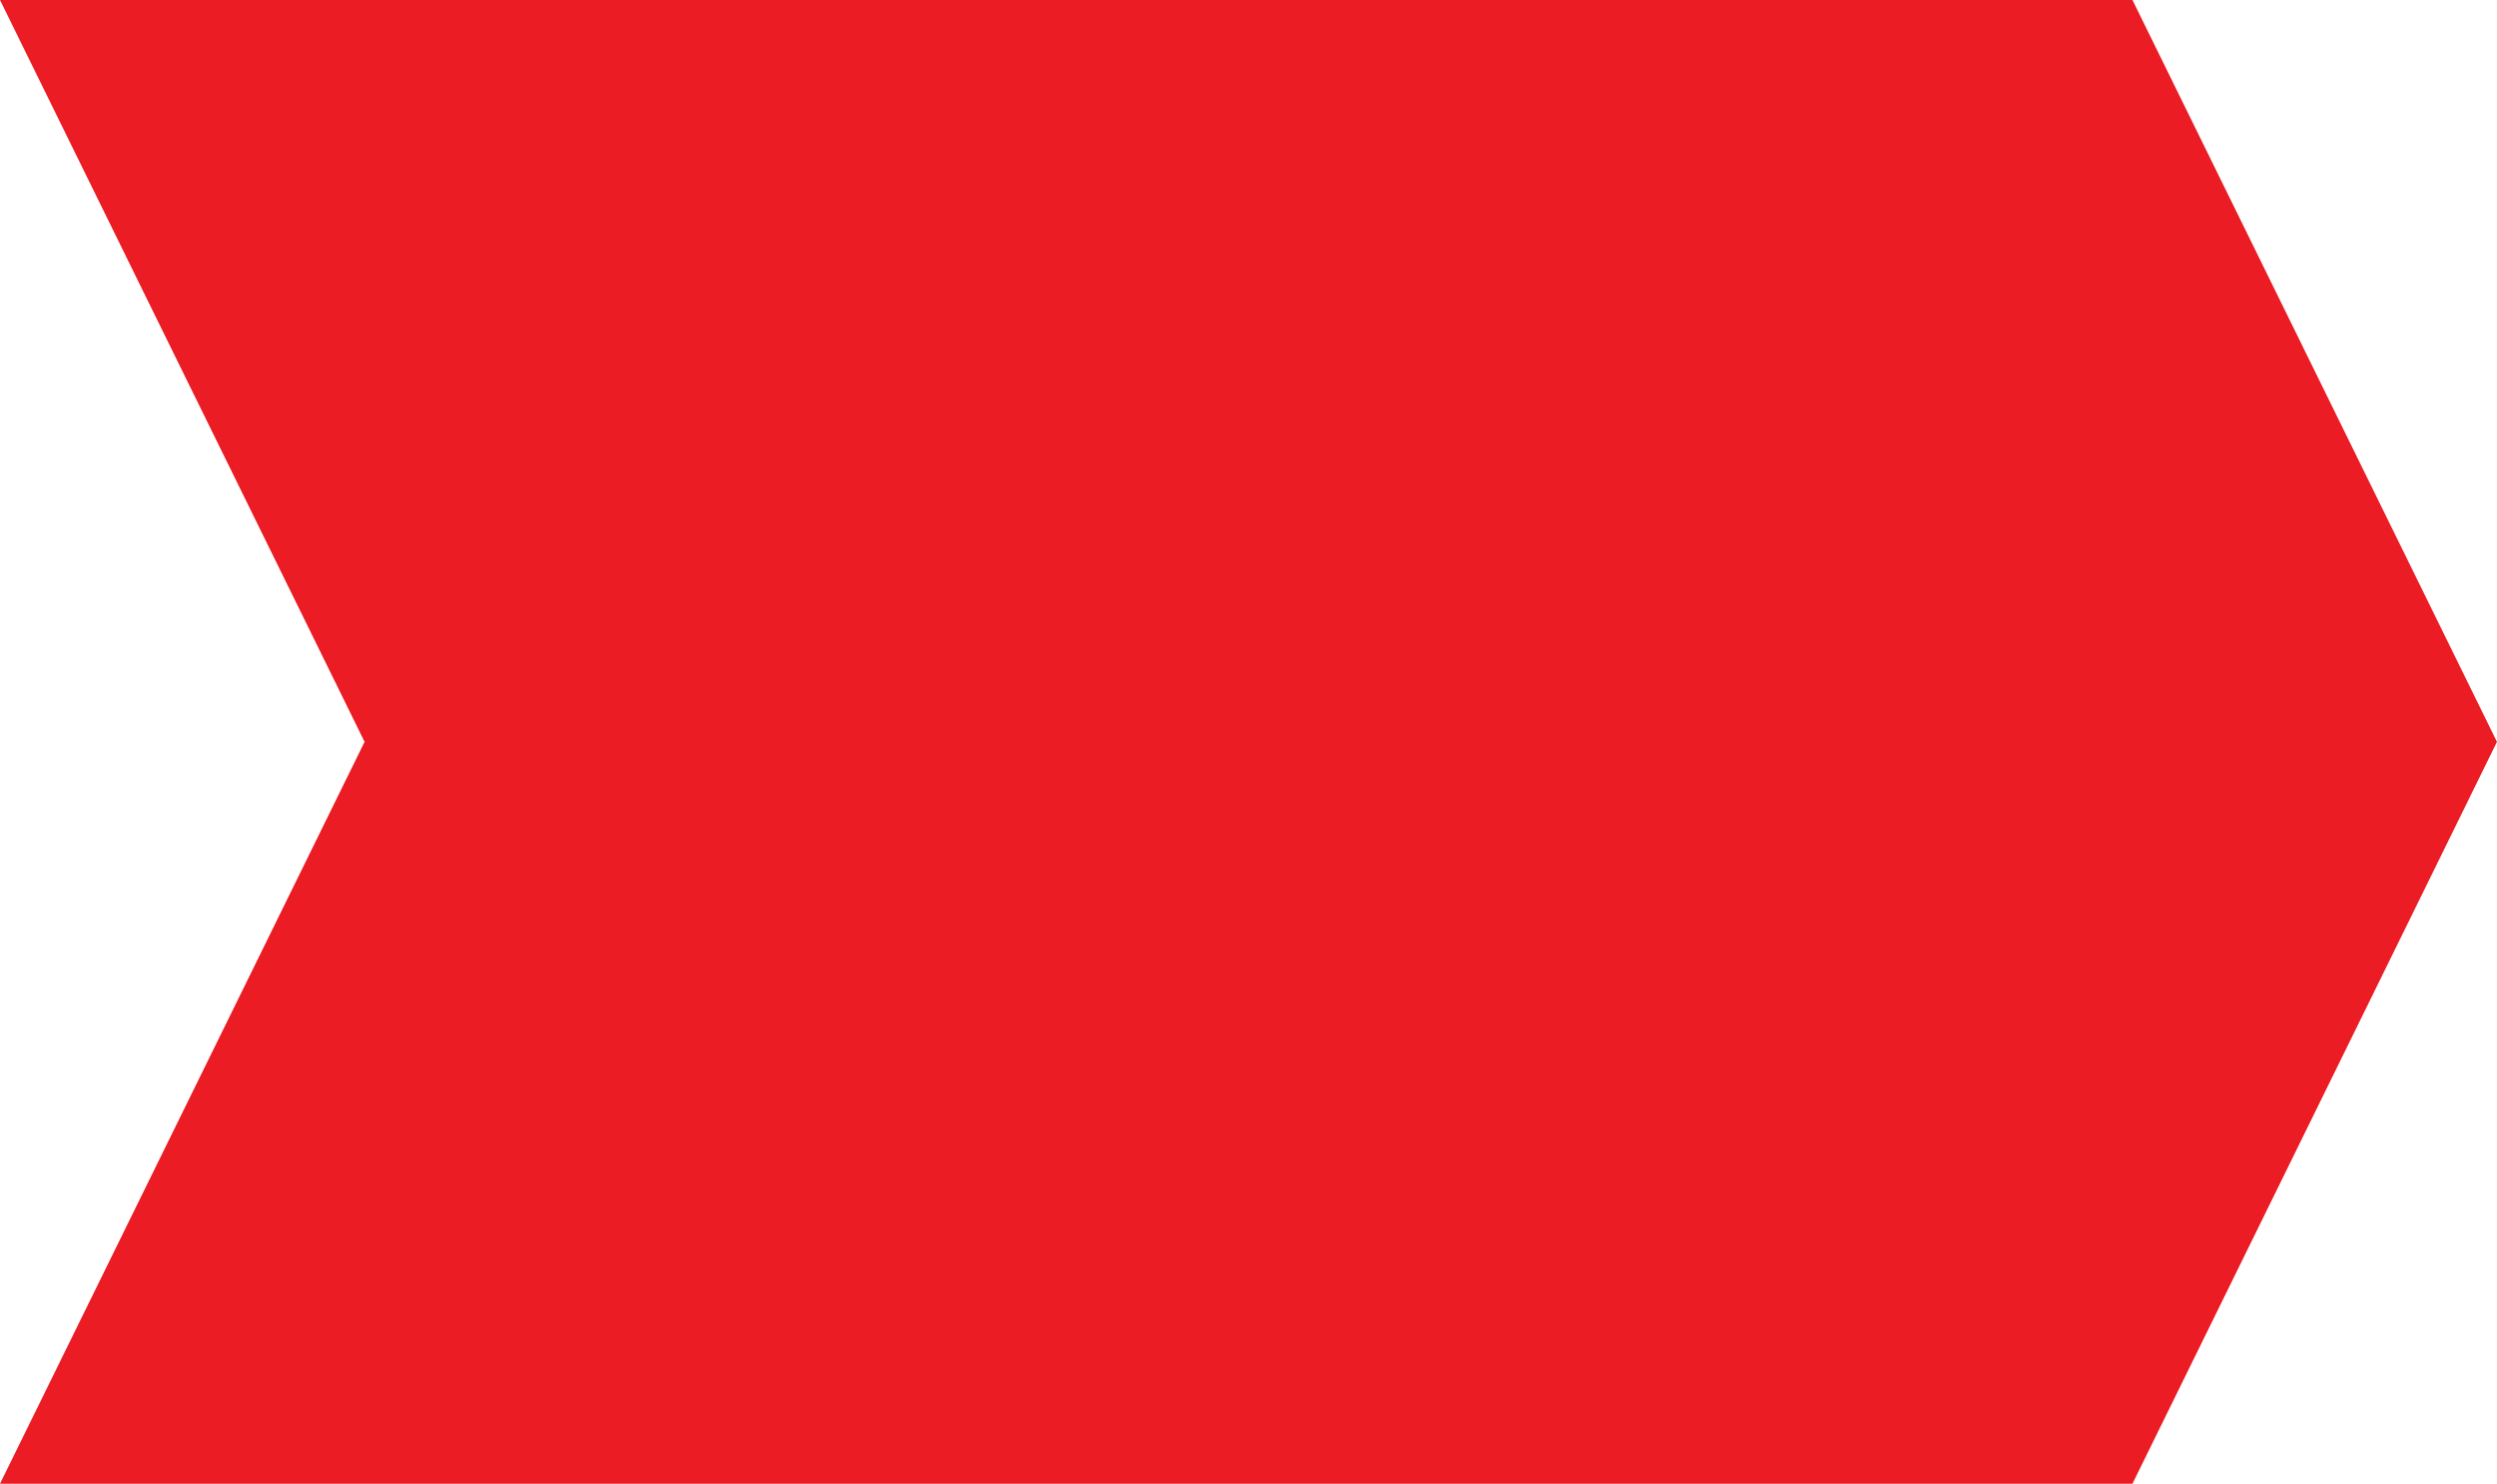 <?xml version="1.0" encoding="UTF-8"?> <svg xmlns="http://www.w3.org/2000/svg" viewBox="0 0 568.01 337.56"><defs><style>.cls-1{fill:#ec1c24;fill-rule:evenodd;}</style></defs><g id="Layer_2" data-name="Layer 2"><g id="Layer_1-2" data-name="Layer 1"><path id="Path_22" data-name="Path 22" class="cls-1" d="M0,0H485.09L568,168.78,485.09,337.56H0L82.93,168.78Z"></path></g></g></svg> 